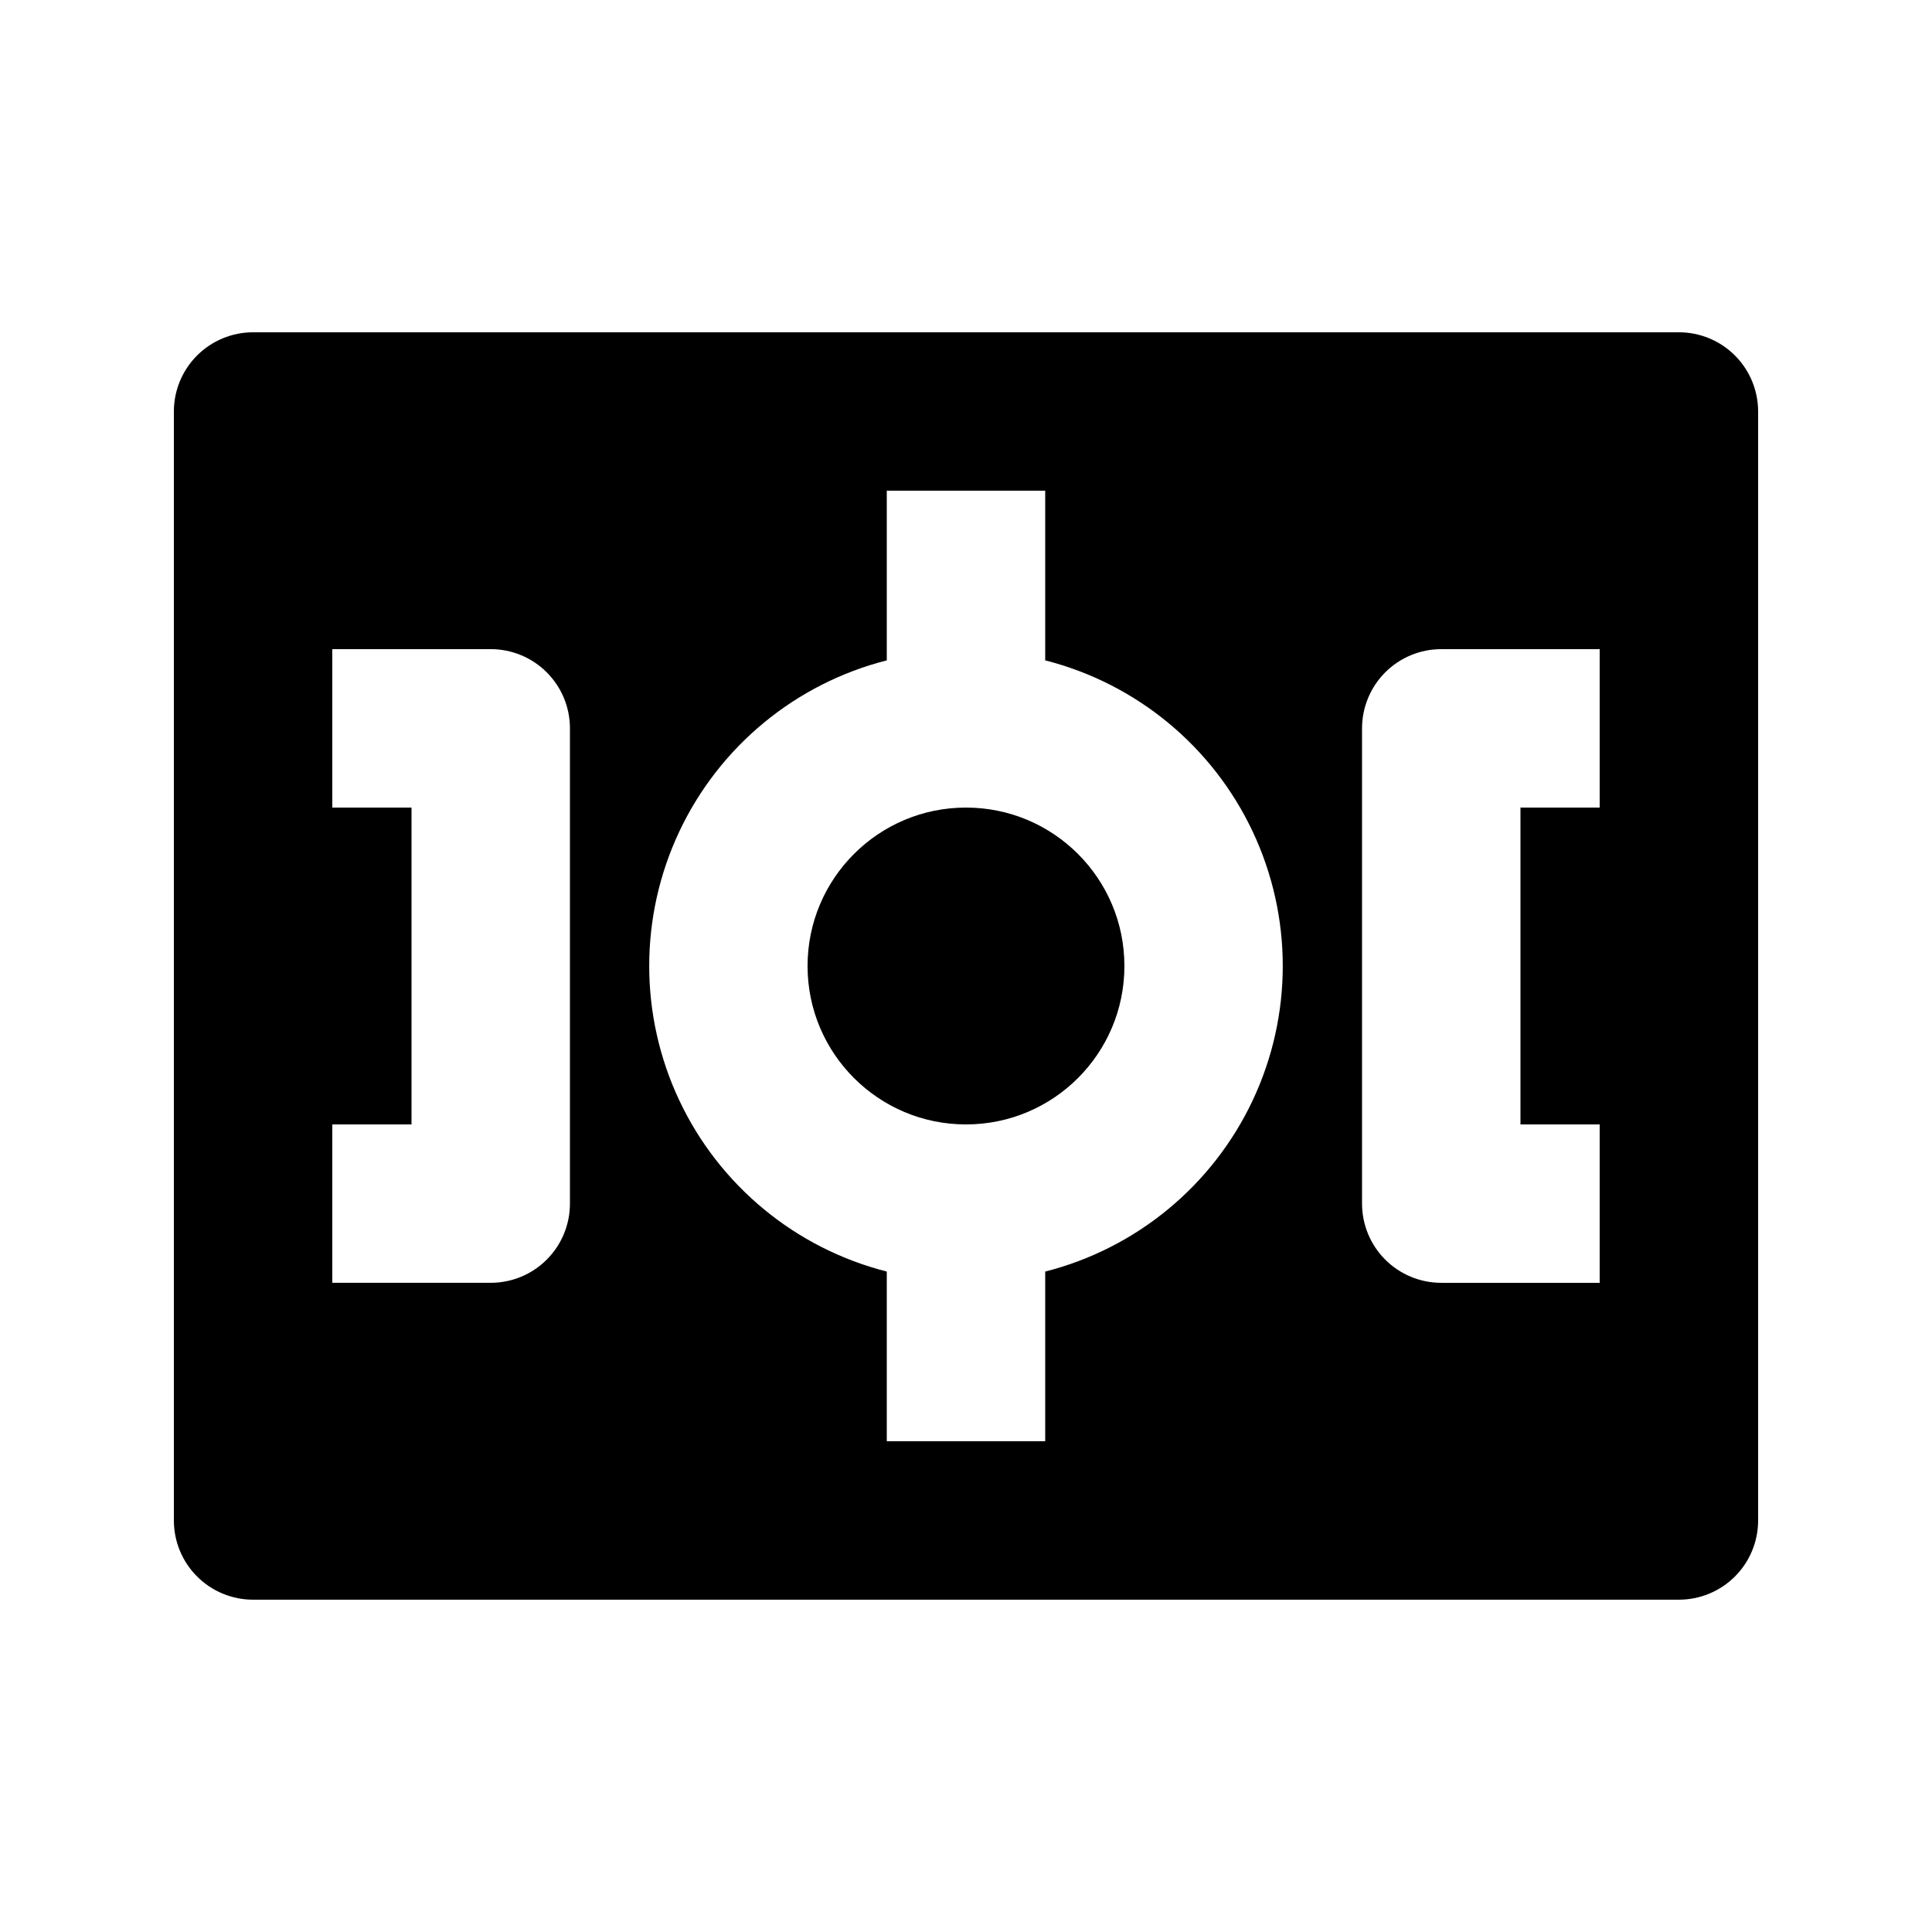 <?xml version="1.0" encoding="UTF-8"?>
<!-- Uploaded to: ICON Repo, www.svgrepo.com, Generator: ICON Repo Mixer Tools -->
<svg fill="#000000" width="800px" height="800px" version="1.1" viewBox="144 144 512 512" xmlns="http://www.w3.org/2000/svg">
 <g>
  <path d="m441.98 400c0 23.188-18.797 41.984-41.984 41.984s-41.984-18.797-41.984-41.984 18.797-41.984 41.984-41.984 41.984 18.797 41.984 41.984"/>
  <path d="m588.93 232.06h-377.86c-5.566 0-10.906 2.211-14.844 6.148s-6.148 9.277-6.148 14.844v293.89c0 5.57 2.211 10.91 6.148 14.844 3.938 3.938 9.277 6.148 14.844 6.148h377.86c5.57 0 10.906-2.211 14.844-6.148 3.938-3.934 6.148-9.273 6.148-14.844v-293.89c0-5.566-2.211-10.906-6.148-14.844s-9.273-6.148-14.844-6.148zm-293.89 230.91c0 5.566-2.211 10.906-6.148 14.84-3.938 3.938-9.277 6.148-14.844 6.148h-41.984v-41.98h20.992v-83.969h-20.992v-41.984h41.984c5.566 0 10.906 2.211 14.844 6.148s6.148 9.273 6.148 14.844zm125.95 18.012v44.961h-41.984v-44.965c-24.18-6.152-44.34-22.785-54.98-45.352-10.637-22.566-10.637-48.703 0-71.27 10.641-22.566 30.801-39.199 54.98-45.352v-44.965h41.984v44.965c24.176 6.152 44.34 22.785 54.977 45.352 10.637 22.566 10.637 48.703 0 71.27-10.637 22.566-30.801 39.199-54.977 45.352zm146.94-122.97h-20.992v83.969h20.992v41.984l-41.984-0.004c-5.566 0-10.906-2.211-14.844-6.148-3.934-3.934-6.148-9.273-6.148-14.84v-125.95c0-5.57 2.215-10.906 6.148-14.844 3.938-3.938 9.277-6.148 14.844-6.148h41.984z"/>
 </g>
</svg>